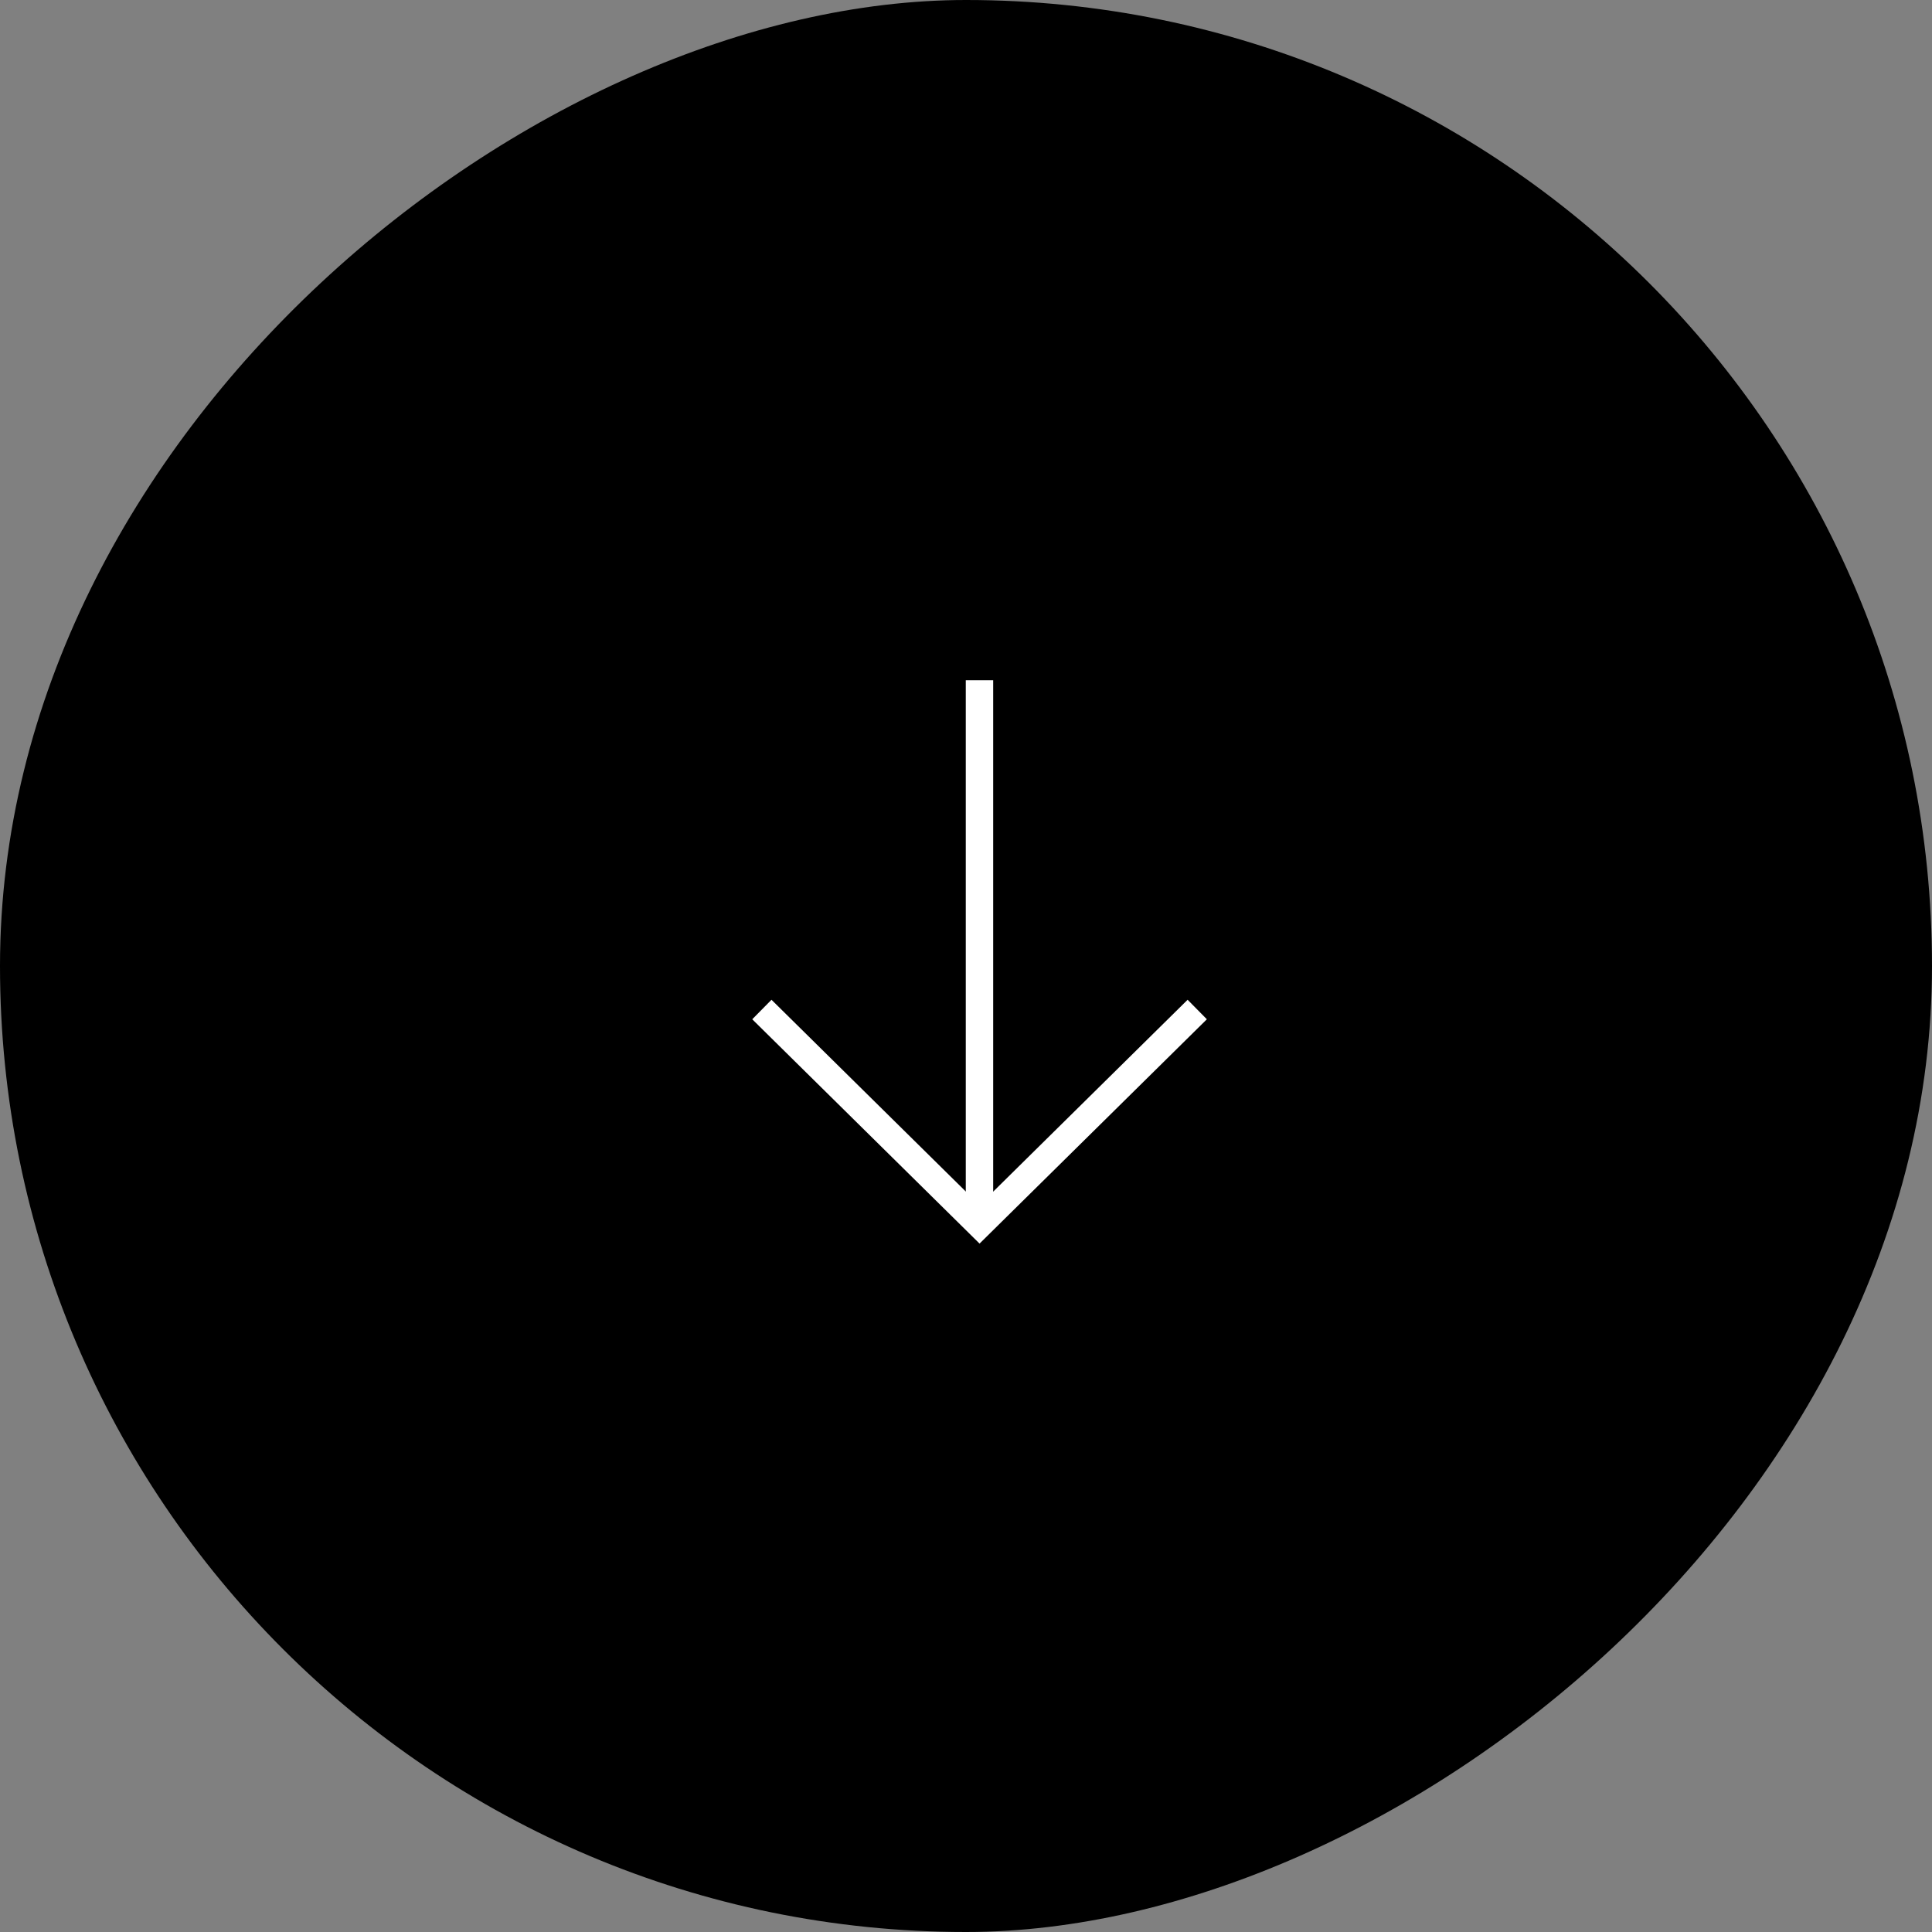 <svg width="141" height="141" viewBox="0 0 141 141" fill="none" xmlns="http://www.w3.org/2000/svg">
<rect x="0" y="0" width="141" height="141" fill="#808080" stroke="none"/>
<rect x="141" width="141" height="141" rx="70.5" transform="rotate(90 141 0)" fill="black"/>
<path d="M71.484 49.645L71.484 88.84" stroke="white" stroke-width="2"/>
<path d="M87.376 73.676L71.489 89.354L55.602 73.676" stroke="white" stroke-width="2"/>
</svg>
